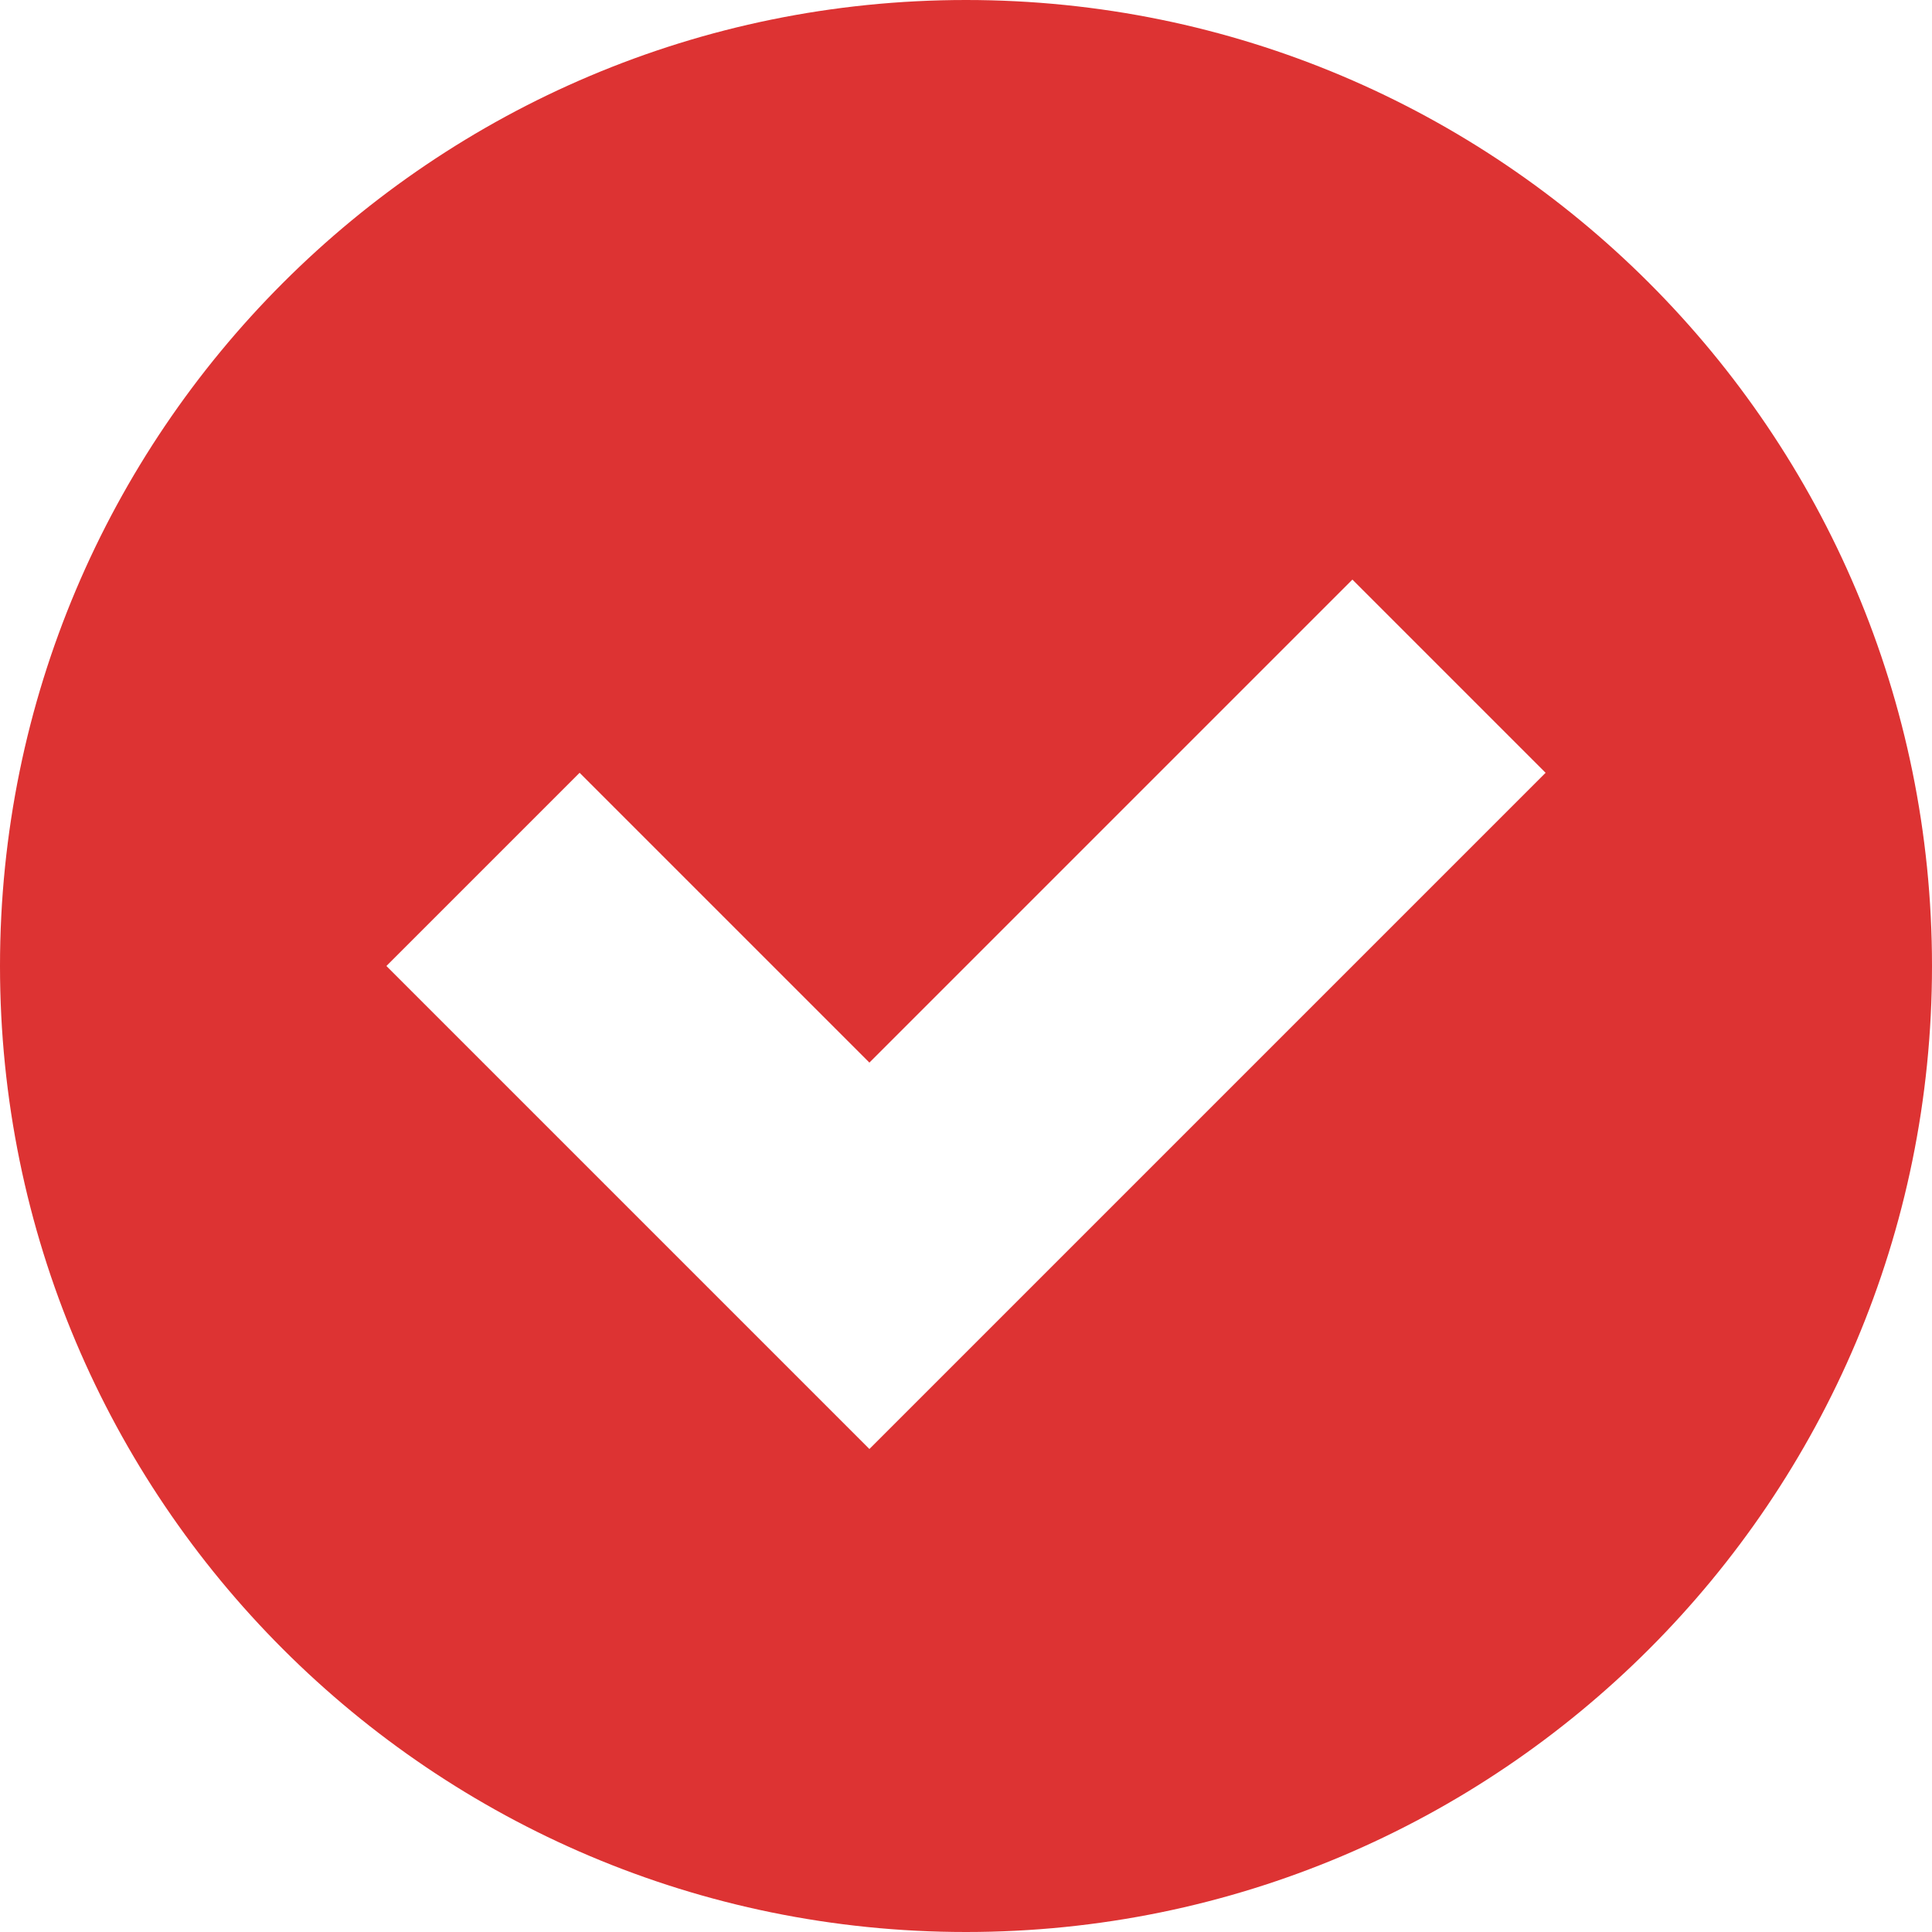 <svg width="24" height="24" viewBox="0 0 24 24" fill="none" xmlns="http://www.w3.org/2000/svg">
<g clip-path="url(#clip0_381_438)">
<path d="M12 24C5.372 24 0 18.628 0 12C0 5.372 5.372 0 12 0C18.628 0 24 5.372 24 12C24 18.628 18.628 24 12 24ZM7.2 9.6L4.8 12L10.8 18L19.2 9.6L16.8 7.2L10.8 13.2L7.2 9.6Z" fill="#dd3333"/>
</g>
<defs>
<clipPath id="clip0_381_438">
<rect width="24" height="24" fill="white"/>
</clipPath>
</defs>
</svg>

